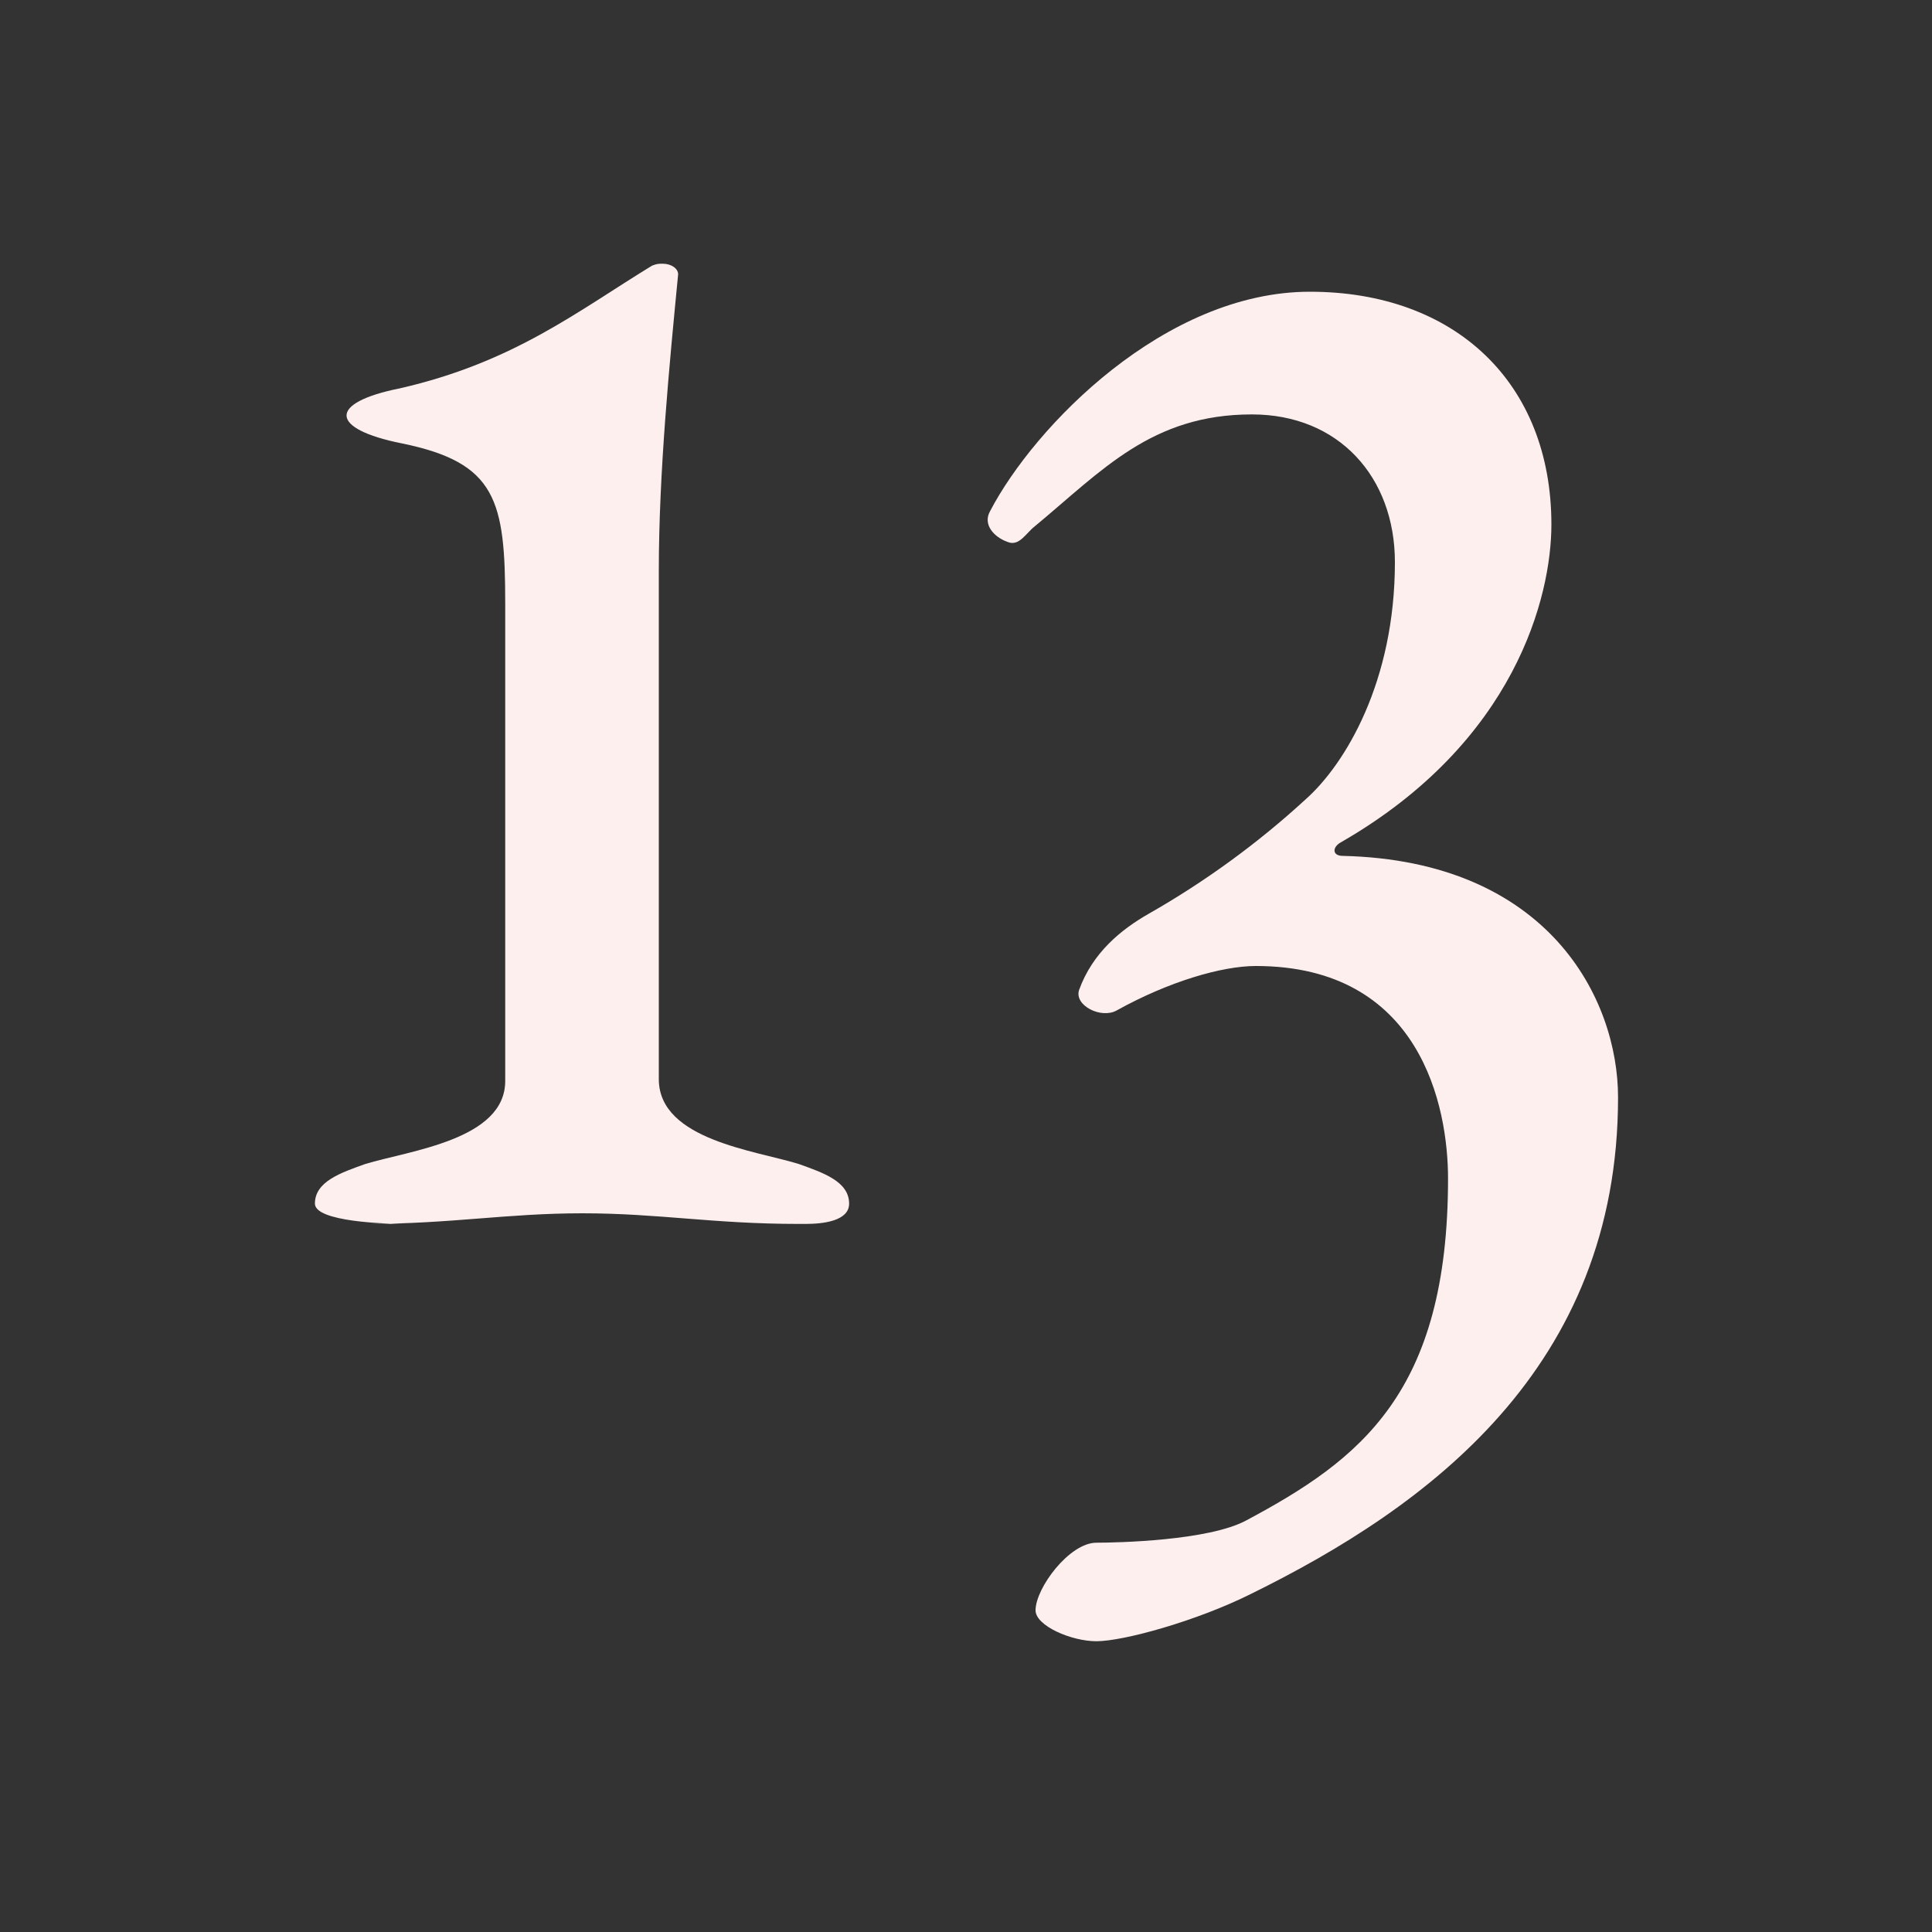 <?xml version="1.0" encoding="utf-8"?>
<!-- Generator: Adobe Illustrator 19.2.1, SVG Export Plug-In . SVG Version: 6.00 Build 0)  -->
<svg version="1.1" id="Layer_1" xmlns="http://www.w3.org/2000/svg" xmlns:xlink="http://www.w3.org/1999/xlink" x="0px" y="0px"
	 viewBox="0 0 200 200" style="enable-background:new 0 0 200 200;" xml:space="preserve">
<rect x="0" y="0" width="200" height="200" fill="#333333" stroke="none"/>
<style type="text/css">
	.st0{fill:#FEEFEF;}
</style>
<title>gara-13</title>
<path class="st0" d="M160.6,54.3c0,7.4-3.7,22.5-21.8,32.9c-0.9,0.5-0.9,1.4,0.2,1.4c21.3,0.5,28.5,14.8,28.5,25
	c0,28-19.7,42.4-38,51.4c-5.6,2.8-13.2,4.9-16,4.9c-2.6,0-6.3-1.6-6.3-3.2c0-2.3,3.5-7,6.3-7c2.1,0,11.6-0.2,15.5-2.3
	c11.8-6.3,20.9-13.2,20.9-35.4c0-7.4-2.8-22-19.9-22c-3.5,0-9,1.6-14.4,4.6c-1.6,0.9-4.4-0.5-3.9-2.1c1.4-3.9,4.4-6.3,7.2-7.9
	c5.8-3.3,11.3-7.3,16.2-11.8c4.2-3.7,9.3-12.3,9.3-24.6c0-8.8-5.8-15.3-14.8-15.3c-10.4,0-15.5,5.8-22.5,11.6
	c-0.9,0.7-1.6,2.1-2.8,1.6c-1.4-0.5-2.6-1.8-1.8-3.2c4.6-8.8,18.1-22.7,33.1-22.7S160.6,39.6,160.6,54.3z"/>
<g>
	<path class="st0" d="M82.7,120.5c2.5,0.9,5.2,1.8,5.2,4.1c0,1.8-2.7,2.1-4.5,2.1h-0.7c-8.9,0-14.5-1.1-22.4-1.1
		c-7.9,0-13.6,1.1-22.4,1.1h4c-1.8,0-9.3-0.2-9.3-2.1c0-2.3,2.7-3.2,5.2-4.1c4.6-1.4,14.5-2.5,14.5-8.6V62.5
		c0-10.7-0.9-14.6-10.7-16.6c-7.5-1.5-7.7-4.2-0.2-5.7c11.8-2.7,18.4-8,26.1-12.7c0.5-0.2,0.7-0.2,1.1-0.2c0.9,0,1.6,0.5,1.6,1.1
		c-0.9,9.3-2,20.5-2,30.7v52.7C68.3,118,78.2,119.1,82.7,120.5z"/>
</g>
</svg>
